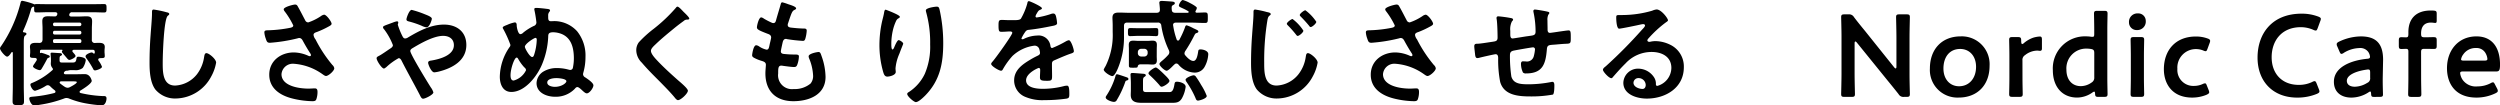 <svg xmlns="http://www.w3.org/2000/svg" width="514.752" height="21.72" viewBox="0 0 514.752 21.72"><path d="M14.088-2.256c-.336-.216-.624-.432-.936-.672-.072-.072-.12-.12-.12-.216,0-.168.168-.24.312-.24h2.4c.552,0,.816.024.816.168,0,.288-1.128.864-1.392,1.008a1.222,1.222,0,0,1-.5.144A1.264,1.264,0,0,1,14.088-2.256Zm3.216.768c.5-.312,2.328-1.416,2.328-2.016,0-.024-.264-1.368-1.416-1.368-.624,0-1.248.024-1.872.024h-2.16c-.144-.024-.288-.072-.288-.24a.335.335,0,0,1,.072-.216c.264-.312.432-.264.72-.288a4.238,4.238,0,0,1,.48-.1h.912a2.321,2.321,0,0,0,1.7-.456,3.736,3.736,0,0,0,.624-1.608c0-.576-1.272-.7-1.512-.7-.312,0-.36.144-.408.408-.12.744-.288.792-1.008.792H13.848c-.624,0-.84.024-.84-.5v-.216c0-.36.024-.552.192-.648.12-.048.312-.144.312-.312,0-.192-.24-.24-.408-.264-.144,0-1.56-.1-1.68-.1-.168,0-.264.048-.264.216,0,.216.072.816.072,1.1v.456c0,.1-.024.288-.024.432a1.342,1.342,0,0,0,.312.936.533.533,0,0,1,.12.264c0,.1-.024.12-.1.192A14.542,14.542,0,0,1,7.464-3.1c-.312.12-.456.168-.456.408,0,.288.456,1.248.96,1.248A8.113,8.113,0,0,0,10.2-2.472a.809.809,0,0,1,.408-.12.78.78,0,0,1,.528.288,8.844,8.844,0,0,0,.888.768.417.417,0,0,1,.144.264c0,.168-.1.24-.24.288a26.636,26.636,0,0,1-4.056.72c-.816.072-1.1.072-1.1.408,0,.312.384,1.44,1.056,1.44a11.492,11.492,0,0,0,1.224-.168,24.909,24.909,0,0,0,4.9-1.272,1.18,1.18,0,0,1,.5-.1A1.424,1.424,0,0,1,15,.168a17.822,17.822,0,0,0,3.168.936,29.816,29.816,0,0,0,3.5.456c.84,0,1.008-1.08,1.008-1.416,0-.552-.384-.5-.792-.5a24.27,24.27,0,0,1-4.536-.624c-.12-.048-.216-.1-.216-.24A.326.326,0,0,1,17.3-1.488ZM17.184-13.8a.357.357,0,0,1,.312.312v.144a.335.335,0,0,1-.312.312H11.952a.3.3,0,0,1-.288-.312v-.144a.313.313,0,0,1,.288-.312Zm-5.232-.96a.3.3,0,0,1-.288-.312v-.1a.313.313,0,0,1,.288-.312h5.232a.357.357,0,0,1,.312.312v.1a.335.335,0,0,1-.312.312ZM17.5-11.568a.313.313,0,0,1-.312.288H11.952a.277.277,0,0,1-.288-.288v-.216a.277.277,0,0,1,.288-.288h5.232a.313.313,0,0,1,.312.288Zm2.16-2.712c0-.48.048-.984.048-1.488,0-.816-.432-1.008-1.152-1.008-.6,0-1.2.048-1.8.048H15.408c-.216-.024-.408-.1-.408-.36a.7.7,0,0,1,.072-.24.534.534,0,0,1,.528-.288h4.2c.792,0,1.584.048,2.4.048.48,0,.48-.264.48-.864,0-.576,0-.864-.48-.864-.792,0-1.584.024-2.4.024H10.656c-.816,0-1.608-.024-2.4-.024a.984.984,0,0,0-.264.024.3.3,0,0,1-.144.024A.176.176,0,0,1,7.7-19.3a14.079,14.079,0,0,0-2.352-.672c-.288,0-.336.24-.384.456A27.8,27.8,0,0,1,.936-10.584a.716.716,0,0,0-.192.408c0,.432,1.08,1.7,1.464,1.7.336,0,.72-.6.888-.864a.171.171,0,0,1,.144-.072c.12,0,.144.1.144.192v6.768c0,1.056-.048,2.112-.048,3.168,0,.648.216.816,1.176.816.912,0,1.176-.12,1.176-.792,0-1.056-.048-2.136-.048-3.192v-8.808c0-.864.024-1.368.264-1.536.144-.12.288-.192.288-.36,0-.264-.312-.288-.528-.312-.1-.024-.192-.072-.192-.192,0-.024.024-.072.024-.1a31.073,31.073,0,0,0,1.56-4.176c.144-.552.168-.648.528-.816h.072a.112.112,0,0,1,.12.12v.216c0,.6,0,.84.48.84.792,0,1.584-.048,2.4-.048h1.488c.216.024.408.1.408.36a.565.565,0,0,1-.048.192l-.024.048a.451.451,0,0,1-.48.264c-.48,0-.936-.024-1.416-.024-.7,0-1.128.216-1.128.984,0,.5.048,1.008.048,1.512v2.328c-.048.456-.192.624-.648.672-.24-.024-.48-.024-.72-.024-.576,0-1.224.072-1.224.816,0,.24.048.48.048.792v.384c0,.144-.048.528-.048.7,0,.408.312.408,1.032.408.192.024.384.1.384.336a.387.387,0,0,1-.072.216c-.144.24-.264.408-.384.6a1.708,1.708,0,0,0-.336.576c0,.36,1.08.792,1.392.792.216,0,.336-.192.432-.36q.5-.828.936-1.656c.24-.456.24-.48.456-.528.12-.048.24-.12.24-.24,0-.24-.288-.312-.576-.408a6.3,6.3,0,0,0-1.2-.384c-.048,0-.072.024-.12.048s-.1.024-.12-.024v-.336c0-.216.1-.288.288-.312h4.248c.048.024.1.024.1.1a.088.088,0,0,1-.024.072c-.048.072-.1.12-.1.192a.536.536,0,0,0,.144.312c.288.336.5.6.672.792.384.456.5.624.744.624.264,0,1.248-.48,1.248-.792,0-.192-.264-.48-.48-.72-.1-.12-.168-.168-.168-.312,0-.192.144-.24.312-.264H19.8c.336,0,.456.144.456.456v.168a.163.163,0,0,1-.168.168.207.207,0,0,1-.144-.072.469.469,0,0,0-.36-.168c-.168,0-1.224.36-1.224.792a.806.806,0,0,0,.12.336,17.781,17.781,0,0,1,1.464,2.3.38.38,0,0,0,.384.264c.312,0,1.416-.384,1.416-.744a4.974,4.974,0,0,0-.7-1.248.463.463,0,0,1-.072-.24c0-.192.192-.264.36-.288.672-.024.984.024.984-.432,0-.072-.024-.576-.048-.72v-.36c0-.336.048-.576.048-.792,0-.72-.552-.84-1.128-.84-.312,0-.6,0-.888.024a.59.59,0,0,1-.648-.672ZM32.4-18.168c-.336,0-.36.24-.36.6v.264c0,.984-.216,3.288-.288,4.392q-.216,2.844-.216,5.688c0,1.752.12,4.08,1.2,5.52A5.3,5.3,0,0,0,36.96.144a8.4,8.4,0,0,0,7.3-4.584,8.923,8.923,0,0,0,.984-2.808c0-.72-1.464-1.944-1.992-1.944-.36,0-.408.408-.48.792A7.63,7.63,0,0,1,41.3-4.848,6.079,6.079,0,0,1,36.792-2.52c-2.592,0-2.544-2.9-2.544-4.776,0-1.368.216-8.976,1.056-9.6.144-.12.288-.192.288-.36,0-.216-.312-.312-.48-.336A20.36,20.36,0,0,0,32.4-18.168ZM61.488-19.2c-.336,0-2.328.5-2.328.984a.789.789,0,0,0,.168.384,16.375,16.375,0,0,1,1.8,2.928c0,.336-.312.408-.576.48a26.718,26.718,0,0,1-4.8.528c-.312.024-.576.048-.576.432a4.657,4.657,0,0,0,.288,1.272c.216.672.336.864.864.864a33.4,33.4,0,0,0,5.688-.912,1.466,1.466,0,0,1,.312-.072c.528,0,.7.456.912.84.48.864.864,1.512,1.392,2.328a.947.947,0,0,1,.144.36.242.242,0,0,1-.264.216.851.851,0,0,1-.264-.072,7.621,7.621,0,0,0-3-.7c-2.688,0-5.064,1.728-5.064,4.584,0,2.832,2.256,4.272,4.752,4.9A18.378,18.378,0,0,0,65.064.7c.5,0,.7-.1.816-.408a4.455,4.455,0,0,0,.24-1.464c0-.432-.072-.768-.552-.768-.312,0-.792.048-1.344.048-1.848,0-5.52-.5-5.52-2.976a2.341,2.341,0,0,1,2.568-2.136A11.536,11.536,0,0,1,66.96-4.992c.288.192.648.5.912.5.5,0,1.7-1.056,1.7-1.584a1.133,1.133,0,0,0-.384-.672,27.544,27.544,0,0,1-3.48-5.28,1.855,1.855,0,0,1-.408-.912c0-.432.48-.528.792-.648A18.474,18.474,0,0,0,68.3-14.616c.312-.168.72-.36.72-.624,0-.432-1.056-1.872-1.536-1.872a1.425,1.425,0,0,0-.648.288,11.045,11.045,0,0,1-2.616,1.3.7.7,0,0,1-.648-.456c-.5-.936-.96-1.872-1.488-2.784C61.944-19.032,61.824-19.2,61.488-19.2Zm24.024,1.1c-.528,0-1.08,1.68-1.08,1.944,0,.336.312.384.576.456a18.6,18.6,0,0,1,2.544.864,3.306,3.306,0,0,0,1.008.336c.624,0,1.1-1.536,1.1-1.776,0-.384-.936-.72-1.416-.912A20.3,20.3,0,0,0,85.512-18.1ZM79.8-6.024c.12,0,.336-.192.456-.264A12.422,12.422,0,0,1,82.824-8.16c.288,0,.456.24.576.456C84.6-5.328,85.9-3.048,87.12-.7c.24.48.408.888.744.888.456,0,2.112-.84,2.112-1.3a3.243,3.243,0,0,0-.528-1.032c-.6-.936-4.224-6.84-4.224-7.488,0-.288.24-.456.48-.6,1.68-1.008,4.344-2.52,6.288-2.52,1.224,0,2.208.624,2.208,1.92,0,2.088-2.88,2.856-4.536,3.144-.312.048-.768.072-.768.48,0,.336.648,1.968,1.272,1.968A6.389,6.389,0,0,0,91.1-5.4c2.76-.7,5.664-2.232,5.664-5.472,0-2.76-1.992-4.2-4.608-4.2-2.688,0-5.136,1.3-7.392,2.64a1.2,1.2,0,0,1-.576.216c-.312,0-.432-.192-.576-.456a14.5,14.5,0,0,1-.96-2.376.452.452,0,0,1,.048-.192,1.021,1.021,0,0,0,.048-.264c0-.168-.12-.24-.288-.24a3.691,3.691,0,0,0-.792.24c-.336.12-.648.24-.912.336-.72.264-1.152.408-1.152.624a.712.712,0,0,0,.24.456,13.234,13.234,0,0,1,1.8,3.24c0,.36-.336.576-.6.744-.576.384-1.728,1.2-2.256,1.464-.264.144-.5.24-.5.5C78.288-7.656,79.344-6.024,79.8-6.024Zm35.184,3.768c-.528,0-1.56-.192-1.56-.888,0-.792,1.32-.912,1.9-.912.408,0,2.04.12,2.04.648C117.36-3.048,116.4-2.256,114.984-2.256ZM111-12.336c.12,0,.264.1.264.336a10.981,10.981,0,0,1-.552,3.168c-.072.192-.144.432-.408.432-.48,0-1.488-1.752-1.488-2.112C108.816-11.112,110.712-12.336,111-12.336Zm-4.488,8.784c-.576,0-.648-.624-.648-1.1,0-1.32.792-3.624,1.248-3.624.168,0,.24.12.312.24A9.229,9.229,0,0,0,108.7-6.264a.8.8,0,0,1,.36.576A4,4,0,0,1,106.512-3.552ZM118.9-8.424a9.577,9.577,0,0,1-.192,2.208.546.546,0,0,1-.552.48,1.2,1.2,0,0,1-.288-.048,8.916,8.916,0,0,0-2.4-.336,5.277,5.277,0,0,0-2.88.744,2.905,2.905,0,0,0-1.368,2.352c0,1.992,2.088,2.808,3.792,2.808a5.444,5.444,0,0,0,4.056-1.608c.144-.168.312-.384.552-.384.264,0,.648.36.84.528.264.24.768.768,1.1.768.576,0,1.368-1.128,1.368-1.656s-1.248-1.344-1.68-1.632a.782.782,0,0,1-.456-.648,1.437,1.437,0,0,1,.048-.288,11.7,11.7,0,0,0,.456-3.288,7.954,7.954,0,0,0-1.728-5.28,6.411,6.411,0,0,0-4.584-2.088c-.288,0-.552.024-.816.024-.5,0-.552-.36-.552-.816V-16.9a1.11,1.11,0,0,1,.216-.768A.64.64,0,0,0,114-18c0-.264-.48-.288-.672-.312-.528-.072-1.656-.192-2.136-.192-.168,0-.432,0-.432.24a.664.664,0,0,0,.024.216,24.333,24.333,0,0,1,.408,2.544.771.771,0,0,1-.552.72,10.609,10.609,0,0,0-2.16,1.368.919.919,0,0,1-.576.312c-.5,0-.744-1.368-.768-1.7,0-.288,0-.72-.408-.72a7.159,7.159,0,0,0-1.536.5c-.552.216-.936.36-.936.576a.5.5,0,0,0,.1.264A22.985,22.985,0,0,1,105.84-10.9a.714.714,0,0,1-.192.48,11.041,11.041,0,0,0-1.992,6.072c0,1.512.6,3.144,2.376,3.144,2.832,0,5.328-3.288,6.312-5.664a16.64,16.64,0,0,0,1.272-5.592c.024-.552-.048-1.032,1.032-1.032a4.914,4.914,0,0,1,1.632.312C118.32-12.408,118.848-10.416,118.9-8.424ZM141.5-17.688c-.264-.264-.96-1.08-1.272-1.08-.144,0-.264.168-.36.288a32.735,32.735,0,0,1-4.488,4.248,23.323,23.323,0,0,0-3.1,2.808,2.725,2.725,0,0,0-.528,1.656,3.648,3.648,0,0,0,1.152,2.544c1.176,1.392,2.5,2.688,3.792,3.984.984,1.008,1.992,2.016,2.9,3.1.144.192.48.624.744.624.576,0,2.04-1.368,2.04-1.944,0-.48-1.656-1.824-2.064-2.184-1.488-1.32-2.976-2.664-4.344-4.128-.408-.432-1.2-1.3-1.2-1.9,0-.456.528-.936.984-1.368,1.248-1.2,2.616-2.3,3.96-3.408q.9-.72,1.8-1.368a1.072,1.072,0,0,1,.648-.288c.168,0,.5.024.5-.216C142.68-16.584,141.72-17.472,141.5-17.688Zm21.528-1.584a9.058,9.058,0,0,0-1.2-.384c-.24,0-.288.216-.36.48-.192.7-.72,2.4-.936,3.216-.072.264-.168.576-.552.576a.739.739,0,0,1-.312-.072,14.987,14.987,0,0,1-1.632-.84,1.3,1.3,0,0,0-.552-.264c-.5,0-.888,1.656-.888,2.064,0,.432.48.648,2.16,1.3.336.12.768.264.768.792a4.965,4.965,0,0,1-.1.528c-.072.36-.168.672-.216.936-.144.7-.216,1.032-.624,1.032a4.354,4.354,0,0,1-1.536-.672,1.321,1.321,0,0,0-.6-.24c-.6,0-.84,1.9-.84,2.04,0,.312.192.432.456.576a7.969,7.969,0,0,0,1.416.576c.552.168.96.312.96.84,0,.24-.1,1.152-.1,1.752,0,3.648,2.136,5.736,5.76,5.736,3.192,0,6.624-1.3,6.624-5.016a13.157,13.157,0,0,0-.792-4.2c-.192-.528-.264-.912-.648-.912-.264,0-2.04.312-2.04.888a1.263,1.263,0,0,0,.1.432,10.372,10.372,0,0,1,.816,3.48,2.415,2.415,0,0,1-.528,1.7A5.11,5.11,0,0,1,164.16-1.8a2.854,2.854,0,0,1-3.192-3.192c0-1.032,0-1.632.648-1.632a2.393,2.393,0,0,1,.384.048c.576.072,1.7.24,2.256.24.408,0,.552-.192.672-.552A5.308,5.308,0,0,0,165.24-8.5c0-.24-.072-.408-.72-.408-.72,0-1.44-.024-2.16-.1-.336-.024-.84-.048-.84-.552,0-.192.336-1.7.408-1.992.1-.312.264-.576.648-.576a.7.7,0,0,1,.216.048,30.157,30.157,0,0,0,3.264.36c.336,0,.432-.192.528-.528a7.074,7.074,0,0,0,.264-1.56c0-.48-.36-.456-.816-.456-.816-.024-1.632-.1-2.448-.192-.336-.048-.648-.144-.648-.552a.847.847,0,0,1,.072-.336c.192-.576.384-1.176.6-1.752.336-.864.5-.888.84-1.056.12-.072.216-.144.216-.264C164.664-18.792,163.44-19.128,163.032-19.272ZM191.376-18a1.4,1.4,0,0,0,.048.312,23.3,23.3,0,0,1,.84,6.7,14.176,14.176,0,0,1-1.1,6.048A9.122,9.122,0,0,1,187.9-1.2c-.144.072-.36.216-.36.408,0,.5,1.392,1.68,1.776,1.68.552,0,1.536-.96,1.92-1.344,3.024-3.072,3.72-6.6,3.72-10.752a31.757,31.757,0,0,0-.744-6.912c-.1-.36-.144-.648-.6-.648C193.344-18.768,191.376-18.528,191.376-18Zm-6.984.36c-.168-.072-1.224-.5-1.3-.5-.216,0-.288.432-.312.6-.1.6-.264,1.176-.408,1.776a22.569,22.569,0,0,0-.552,4.92,19.928,19.928,0,0,0,.792,5.592c.144.456.312.888.84.888.456,0,1.728-.288,1.728-.96,0-.168-.048-.432-.048-.768a9.442,9.442,0,0,1,.792-2.976l.216-.576c.216-.576.576-1.416.576-1.488,0-.312-.72-.744-.936-.744-.288,0-.72,1.032-.84,1.3-.1.24-.24.624-.432.624-.264,0-.24-1.032-.24-1.224a12.652,12.652,0,0,1,.312-2.688,9.528,9.528,0,0,1,.7-2.016,1.1,1.1,0,0,1,.456-.48c.12-.048.288-.168.288-.312C186.024-16.944,184.92-17.4,184.392-17.64Zm28.2-2.256c-.24,0-.288.24-.336.5a13.168,13.168,0,0,1-1.3,3.1c-.216.288-.864.312-1.488.312h-.7c-.7,0-1.32-.048-1.728-.048-.6,0-.7.144-.7,1.1,0,1.224.1,1.344.624,1.344.744,0,1.3-.072,1.68-.072.336,0,.528.072.528.288,0,.456-3.48,5.28-4.032,5.88-.12.144-.312.336-.312.528,0,.432,1.608,1.392,2.04,1.392a.4.4,0,0,0,.336-.24,15.732,15.732,0,0,1,2.016-2.808,8.063,8.063,0,0,1,4.488-2.112,1,1,0,0,1,1.056.816,3.3,3.3,0,0,1,.12.672c0,.288-.192.432-.432.552-.5.24-1.008.5-1.488.792-1.656.984-3.408,2.16-3.408,4.32a3.645,3.645,0,0,0,2.4,3.432A8.892,8.892,0,0,0,215.76.48a31.83,31.83,0,0,0,4.608-.312c.528-.12.552-.312.552-1.032,0-1.368-.168-1.632-.48-1.632a2.954,2.954,0,0,0-.48.048,17.548,17.548,0,0,1-4.464.6c-1.152,0-3.48-.144-3.48-1.752,0-1.488,2.472-2.544,2.592-2.544.24,0,.312.192.312.408,0,.5-.048,1.032-.048,1.56,0,.624.432.672,1.464.672.912,0,1.032-.1,1.032-.96,0-.744-.024-1.464-.024-2.208v-.312c0-.48.192-.624.624-.792.936-.408,1.872-.816,2.832-1.176.12-.048.24-.072.336-.12.456-.144.72-.24.72-.528,0-.408-.576-2.256-1.032-2.256a1.979,1.979,0,0,0-.624.24,21.365,21.365,0,0,1-2.808,1.368c-.24,0-.312-.192-.36-.408a2.447,2.447,0,0,0-2.736-2.16,6.64,6.64,0,0,0-2.616.624.925.925,0,0,1-.432.144.185.185,0,0,1-.192-.168,7.749,7.749,0,0,1,.816-1.392.846.846,0,0,1,.72-.384c1.512-.168,3.024-.432,4.536-.744.5-.1,1.272-.192,1.272-.6a7.668,7.668,0,0,0-.192-1.3c-.072-.336-.192-.72-.6-.72a1.825,1.825,0,0,0-.6.144,17.365,17.365,0,0,1-2.784.672.233.233,0,0,1-.264-.24,1.611,1.611,0,0,1,.24-.552c.312-.552.408-.672.792-.816.12-.048.288-.144.288-.288C215.28-18.792,212.808-19.9,212.592-19.9ZM241.536-3.48c0-.336-.888-1.152-1.152-1.416s-1.368-1.344-1.656-1.344c-.312,0-1.512.816-1.512,1.176,0,.192.192.336.312.456a24.767,24.767,0,0,1,1.92,1.968c.12.168.264.36.48.36C240.312-2.28,241.536-3.048,241.536-3.48Zm-4.464,2.3c-.624,0-.984.048-.984-.624V-3.216c0-.888.048-.936.384-1.152.1-.072.192-.144.192-.264,0-.24-.264-.288-.456-.312-.432-.024-1.944-.168-2.328-.168-.216,0-.36.1-.36.336s.072,1.08.072,1.752v1.44c0,.336-.024.648-.024.984,0,1.464,1.1,1.632,2.28,1.632h5.544c1.344,0,2.064.1,2.688-.888a6.737,6.737,0,0,0,.792-2.4c0-.72-1.2-1.056-1.8-1.056-.456,0-.456.264-.528.648-.264,1.584-.744,1.488-1.224,1.488Zm-2.04-8.232a.671.671,0,0,1,.672-.672h.672a.671.671,0,0,1,.672.672v.24a.687.687,0,0,1-.672.672H235.7a.687.687,0,0,1-.672-.672Zm3.888-.624c0-.288.024-.576.024-.864,0-.648-.288-.864-.888-.864-.384,0-.768.048-1.152.048h-1.68c-.384,0-.768-.048-1.152-.048-.624,0-.912.24-.912.864,0,.288.024.576.024.864v3.408c0,.456.264.432.84.432.864,0,.936,0,.984-.288.1-.408.432-.408.672-.408H236.9c.384,0,.768.048,1.176.048.6,0,.864-.264.864-.864,0-.288-.024-.528-.024-.864Zm-1.728-2.712c.552,0,1.08.048,1.608.048.456,0,.432-.336.432-.84,0-.552.024-.816-.456-.816-.528,0-1.056.024-1.584.024h-2.16c-.528,0-1.056-.024-1.584-.024-.48,0-.456.312-.456.816,0,.48-.024.84.432.84.552,0,1.08-.048,1.608-.048Zm-6.432,7.9c-.264,0-.312.264-.36.456a14.913,14.913,0,0,1-1.848,3.96.607.607,0,0,0-.144.36c0,.48,1.248.912,1.68.912a.651.651,0,0,0,.624-.408,19.448,19.448,0,0,0,1.68-3.576c.048-.168.1-.36.312-.408.072-.024.384-.072.384-.312,0-.216-.216-.312-.36-.36C232.44-4.32,230.928-4.848,230.76-4.848ZM249.216-.384a11.807,11.807,0,0,0-1.152-2.256,17.708,17.708,0,0,0-1.1-1.728.562.562,0,0,0-.432-.264c-.36,0-1.68.5-1.68.936a1.14,1.14,0,0,0,.216.456A18.907,18.907,0,0,1,246.888.024c.1.264.192.552.528.552C247.7.576,249.216.168,249.216-.384ZM246.96-17.952a1.4,1.4,0,0,0,.216-.552c0-.264-1.08-.84-1.368-.984a7.353,7.353,0,0,0-1.512-.648c-.336,0-.816.84-.816,1.152,0,.216.24.312.816.576a9.643,9.643,0,0,1,1.1.576.173.173,0,0,1,.1.168c0,.12-.12.144-.216.168h-2.592c-.432-.048-.648-.168-.672-.648a1.816,1.816,0,0,1-.024-.36c0-.288.024-.432.24-.552.192-.12.408-.192.408-.408,0-.336-.384-.336-1.056-.384-.24-.024-1.464-.1-1.608-.1-.264,0-.528.048-.528.384,0,.048.12,1.008.12,1.416,0,.456-.192.6-.624.648h-5.568c-.744,0-1.488-.048-2.232-.048-.768,0-1.344.144-1.344,1.056,0,.432.048.96.048,1.632v1.32a14.346,14.346,0,0,1-1.464,7.008,5.4,5.4,0,0,0-.384.72c0,.48,1.344,1.344,1.776,1.344.528,0,1.152-1.584,1.32-2.04a16.551,16.551,0,0,0,1.08-6.216v-2.088c0-.48.216-.672.672-.672h6.264a.639.639,0,0,1,.744.624,18.147,18.147,0,0,0,1.536,5.016,1.2,1.2,0,0,1,.12.5.856.856,0,0,1-.264.552,10.493,10.493,0,0,1-1.176,1.128c-.168.144-.6.48-.6.7,0,.408,1.08,1.392,1.488,1.392.288,0,.96-.648,1.344-1.056.1-.1.192-.168.24-.216a.577.577,0,0,1,.408-.216.583.583,0,0,1,.432.216,4.578,4.578,0,0,0,3.288,1.656,2.29,2.29,0,0,0,2.136-1.248,5.964,5.964,0,0,0,.72-2.544c0-.7-1.032-.984-1.608-.984-.384,0-.432.192-.456.36-.1.576-.264,2.016-1.008,2.016-.6,0-1.248-.672-1.608-1.1a.6.6,0,0,1-.216-.48,1,1,0,0,1,.192-.5,30.023,30.023,0,0,0,1.776-3.072c.216-.408.264-.528.552-.6.144-.048.336-.12.336-.312,0-.216-.264-.312-.768-.552a2.835,2.835,0,0,1-.312-.144,8.09,8.09,0,0,0-1.32-.576c-.264,0-.312.312-.384.5a17.724,17.724,0,0,1-1.128,2.472.291.291,0,0,1-.288.168.285.285,0,0,1-.264-.216,14.648,14.648,0,0,1-.72-2.856A.3.3,0,0,1,242.28-15c0-.36.288-.48.576-.48H246c.96,0,1.9.072,2.856.072.576,0,.576-.24.576-1.08s0-1.08-.576-1.08-1.128.048-1.68.048c-.168,0-.288-.072-.288-.24A.319.319,0,0,1,246.96-17.952Zm22.56-.072c-.24,0-1.152.672-1.152.984,0,.12.12.24.216.336a24.984,24.984,0,0,1,1.7,1.872c.072.12.192.264.336.264.288,0,1.152-.72,1.152-1.08A9.234,9.234,0,0,0,269.52-18.024Zm-2.64,1.8c-.24,0-1.176.672-1.176.984,0,.12.144.264.216.336a21.062,21.062,0,0,1,1.68,1.9c.072.1.192.264.336.264.312,0,1.176-.72,1.176-1.08A9.267,9.267,0,0,0,266.88-16.224Zm-7.68-1.944c-.336,0-.36.24-.36.6v.264c0,.984-.216,3.288-.288,4.392q-.216,2.844-.216,5.688c0,1.752.12,4.08,1.2,5.52A5.3,5.3,0,0,0,263.76.144a8.4,8.4,0,0,0,7.3-4.584,8.922,8.922,0,0,0,.984-2.808c0-.72-1.464-1.944-1.992-1.944-.36,0-.384.408-.456.792A7.523,7.523,0,0,1,268.1-4.848a6.079,6.079,0,0,1-4.512,2.328c-2.592,0-2.544-2.9-2.544-4.776a50.648,50.648,0,0,1,.672-8.736c.12-.576.192-.72.552-.984.072-.072.12-.12.12-.216,0-.288-.48-.36-.816-.432A18.317,18.317,0,0,0,259.2-18.168ZM288.288-19.2c-.336,0-2.328.5-2.328.984a.789.789,0,0,0,.168.384,16.376,16.376,0,0,1,1.8,2.928c0,.336-.312.408-.576.48a26.718,26.718,0,0,1-4.8.528c-.312.024-.576.048-.576.432a4.658,4.658,0,0,0,.288,1.272c.216.672.336.864.864.864a33.4,33.4,0,0,0,5.688-.912,1.466,1.466,0,0,1,.312-.072c.528,0,.7.456.912.84.48.864.864,1.512,1.392,2.328a.947.947,0,0,1,.144.36.242.242,0,0,1-.264.216.851.851,0,0,1-.264-.072,7.621,7.621,0,0,0-3-.7c-2.688,0-5.064,1.728-5.064,4.584,0,2.832,2.256,4.272,4.752,4.9A18.378,18.378,0,0,0,291.864.7c.5,0,.7-.1.816-.408a4.455,4.455,0,0,0,.24-1.464c0-.432-.072-.768-.552-.768-.312,0-.792.048-1.344.048-1.848,0-5.52-.5-5.52-2.976a2.341,2.341,0,0,1,2.568-2.136,11.536,11.536,0,0,1,5.688,2.016c.288.192.648.5.912.5.5,0,1.7-1.056,1.7-1.584a1.133,1.133,0,0,0-.384-.672,27.544,27.544,0,0,1-3.48-5.28,1.855,1.855,0,0,1-.408-.912c0-.432.48-.528.792-.648a18.474,18.474,0,0,0,2.208-1.032c.312-.168.72-.36.72-.624,0-.432-1.056-1.872-1.536-1.872a1.425,1.425,0,0,0-.648.288,11.045,11.045,0,0,1-2.616,1.3.7.7,0,0,1-.648-.456c-.5-.936-.96-1.872-1.488-2.784C288.744-19.032,288.624-19.2,288.288-19.2Zm20.976,2.424c-.24,0-.384.1-.384.36a1.619,1.619,0,0,0,.048.336c.12.864.168,2.808.168,3.7,0,.72-.432.744-1.008.84-.72.1-2.4.384-3.048.408-.408,0-.744,0-.744.528,0,.264.072.792.1,1.056.024.144.024.288.048.408.048.576.12.96.48.96a1.633,1.633,0,0,0,.36-.048c.432-.12,3.144-.744,3.408-.744.456,0,.528.432.528.792a23.532,23.532,0,0,0,.408,4.9c.792,2.832,3.888,3,6.312,3a24.489,24.489,0,0,0,4.56-.384c.288-.24.288-1.536.288-1.92,0-.264-.048-.7-.384-.7a.664.664,0,0,0-.216.024,25.072,25.072,0,0,1-4.632.48c-1.68,0-3.192-.072-3.624-1.608a28.42,28.42,0,0,1-.288-4.368c0-.672.264-.864.888-.984.48-.1,3.576-.648,3.864-.648a.4.4,0,0,1,.408.408,8.192,8.192,0,0,1-.264,1.464A1.447,1.447,0,0,1,314.9-7.488c-.192,0-.408-.024-.6-.024-.264,0-.384.24-.384.48a4.231,4.231,0,0,0,.408,1.824.815.815,0,0,0,.624.192c3.48,0,4.056-1.992,4.3-4.992.072-.96.528-.84,1.872-.96.792-.072,1.368-.12,1.8-.144,1.152-.048,1.248,0,1.248-1.128,0-1.272,0-1.632-.456-1.632-.312,0-1.536.192-1.92.24-.312.048-1.728.264-1.92.264-.408,0-.48-.36-.48-.672,0-.624-.024-1.224-.024-1.848a2.523,2.523,0,0,1,.168-1.2c.072-.1.216-.24.216-.384,0-.216-.312-.24-.48-.288-.384-.1-2.16-.408-2.472-.408a.3.3,0,0,0-.336.312,1.405,1.405,0,0,0,.048.312,19.089,19.089,0,0,1,.408,3.888c0,.84-.408.792-1.728.984-.432.048-2.784.456-3,.456-.48,0-.48-.552-.48-.912v-.648a3.588,3.588,0,0,1,.336-1.944c.1-.1.24-.24.24-.384,0-.168-.168-.24-.312-.288A26.327,26.327,0,0,0,309.264-16.776ZM339.6-2.64c0,.384-.192.816-.648.816-.72,0-1.872-.408-1.872-1.272a.994.994,0,0,1,1.032-.96A1.466,1.466,0,0,1,339.6-2.64Zm2.232-15.552a3.274,3.274,0,0,0-.912.264,22.243,22.243,0,0,1-6.072.888h-.576c-.72,0-.744.048-.744.6,0,.408.072,2.208.6,2.208.384,0,3.768-.7,4.344-.84a5.757,5.757,0,0,1,.576-.1c.192,0,.408.072.408.288,0,.24-.432.672-.624.864a96.175,96.175,0,0,1-7.464,7.536c-.216.168-.576.432-.576.72,0,.384,1.224,1.728,1.728,1.728a.326.326,0,0,0,.264-.168c.864-.984,1.728-1.968,2.664-2.88a7.286,7.286,0,0,1,5.376-2.352c2.088,0,4.056.96,4.056,3.288a3.9,3.9,0,0,1-2.9,3.7c-.192,0-.264-.144-.288-.312a2.387,2.387,0,0,0-.432-1.536A3.915,3.915,0,0,0,338.064-6a3.014,3.014,0,0,0-3.072,2.9c0,2.448,2.832,3.264,4.824,3.264,3.864,0,7.632-2.208,7.632-6.456a4.96,4.96,0,0,0-2.856-4.656,7.039,7.039,0,0,0-2.952-.72,4.56,4.56,0,0,0-.984.1,1.4,1.4,0,0,1-.312.048c-.216,0-.408-.12-.408-.312a.718.718,0,0,1,.24-.408,23.244,23.244,0,0,1,3.48-3.216c.264-.192.528-.336.528-.5C344.184-16.368,342.792-18.192,341.832-18.192Zm40.776,6.984c0-.24.048-.384.168-.384q.108,0,.288.216L389.448-3.5c.792.96,1.488,1.824,2.208,2.736a1.131,1.131,0,0,0,1.152.576h.48c.552,0,.7-.1.7-.6,0-.168-.072-2.64-.072-3.96v-7.632c0-1.392.072-4.032.072-4.2,0-.5-.144-.6-.7-.6h-1.44c-.552,0-.7.1-.7.6,0,.168.072,2.808.072,4.2v5.952c0,.24-.048.384-.168.384q-.108,0-.288-.216l-6-7.488c-.768-.936-1.536-1.872-2.28-2.856a1.15,1.15,0,0,0-1.152-.576h-.792c-.552,0-.7.1-.7.6,0,.168.072,2.616.072,3.96v7.632c0,1.392-.072,4.032-.072,4.2,0,.5.144.6.7.6h1.44c.552,0,.7-.1.7-.6,0-.168-.072-2.808-.072-4.2Zm21.864-1.44c-3.984,0-6.36,2.736-6.36,6.6a5.675,5.675,0,0,0,5.928,6c3.792,0,6.36-2.52,6.36-6.552A5.727,5.727,0,0,0,404.472-12.648Zm-.12,2.592c1.872,0,3.264,1.416,3.264,3.672,0,2.4-1.44,4.008-3.5,4.008-1.872,0-3.216-1.44-3.216-3.648C400.9-8.328,402.1-10.056,404.352-10.056ZM417.168-7.7a1.13,1.13,0,0,1,.528-1.08,4.139,4.139,0,0,1,2.5-.936c.24,0,.456.048.576.048.264,0,.408-.12.408-.48v-1.824c0-.48-.1-.648-.456-.648a5.941,5.941,0,0,0-1.32.24,5.959,5.959,0,0,0-1.92,1.1.747.747,0,0,1-.36.216c-.144,0-.216-.192-.216-.72,0-.624-.144-.72-.768-.72h-1.008c-.552,0-.7.1-.7.6,0,.168.048,2.16.048,3.24v4.632c0,1.08-.048,3.072-.048,3.24,0,.5.144.6.7.6h1.392c.552,0,.7-.1.7-.6,0-.168-.048-2.16-.048-3.24ZM433.992-.192c.552,0,.7-.1.7-.6,0-.168-.048-2.16-.048-3.24V-14.064c0-1.08.048-3.072.048-3.24,0-.5-.144-.6-.7-.6H432.6c-.552,0-.7.1-.7.6,0,.168.048,2.16.048,3.24v.888c0,.48-.048.624-.36.624a1.825,1.825,0,0,1-.336-.024,6.228,6.228,0,0,0-.96-.072,6.6,6.6,0,0,0-6.864,6.984c0,3.408,1.944,5.616,4.992,5.616A5.5,5.5,0,0,0,431.592-1.1a.734.734,0,0,1,.36-.168c.12,0,.144.12.168.408.024.576.144.672.7.672Zm-2.736-9.864c.552.1.7.264.7.84v4.992a1.127,1.127,0,0,1-.552,1.08,3.832,3.832,0,0,1-2.232.744c-1.7,0-2.952-1.224-2.952-3.384a4.06,4.06,0,0,1,4.032-4.344A6.2,6.2,0,0,1,431.256-10.056Zm9.648-7.32a1.731,1.731,0,0,0-1.8,1.824,1.576,1.576,0,0,0,1.656,1.608,1.751,1.751,0,0,0,1.8-1.9A1.547,1.547,0,0,0,440.9-17.376Zm.624,17.184c.552,0,.7-.1.7-.6,0-.168-.048-2.16-.048-3.24V-8.664c0-1.08.048-3.072.048-3.24,0-.5-.144-.6-.7-.6h-1.392c-.552,0-.7.1-.7.6,0,.168.048,2.16.048,3.24v4.632c0,1.08-.048,3.072-.048,3.24,0,.5.144.6.7.6ZM455.5-1.608l-.336-.84c-.144-.384-.216-.528-.408-.528a1.272,1.272,0,0,0-.48.144,4.279,4.279,0,0,1-1.776.384,3.275,3.275,0,0,1-3.432-3.5,3.808,3.808,0,0,1,3.888-4.08,3.947,3.947,0,0,1,1.44.288,1.272,1.272,0,0,0,.48.144c.192,0,.264-.144.408-.528l.432-1.176a1.284,1.284,0,0,0,.1-.432c-.024-.24-.168-.36-.528-.48a6.993,6.993,0,0,0-2.4-.408c-4.272,0-6.6,2.9-6.6,6.744,0,2.976,1.7,5.832,5.832,5.832a7.676,7.676,0,0,0,3-.6c.336-.168.5-.288.5-.5A1.426,1.426,0,0,0,455.5-1.608Zm22.7-.168-.456-1.152c-.144-.36-.24-.5-.432-.5a1.127,1.127,0,0,0-.48.168,6.265,6.265,0,0,1-2.784.6c-3.432,0-5.568-2.3-5.568-5.688s2.04-6.192,6.024-6.192a6.475,6.475,0,0,1,2.568.552,1.272,1.272,0,0,0,.48.144c.192,0,.264-.144.408-.5l.528-1.44a1.426,1.426,0,0,0,.12-.456c0-.216-.168-.336-.528-.48a9.418,9.418,0,0,0-3.456-.6c-6,0-9.048,4.032-9.048,9.048,0,4.92,3.192,8.232,8.16,8.232a10.529,10.529,0,0,0,4.056-.768c.36-.168.528-.288.528-.5A1.426,1.426,0,0,0,478.2-1.776ZM490.728-.192c.528,0,.672-.1.672-.5s-.072-2.136-.048-3.5l.072-3.648c0-3.384-1.512-4.8-4.584-4.8a10.659,10.659,0,0,0-4.488,1.08c-.336.168-.48.312-.48.528a.987.987,0,0,0,.12.456l.456,1.056c.144.336.24.48.408.48a.98.98,0,0,0,.48-.216,6.389,6.389,0,0,1,3.168-.984,2.046,2.046,0,0,1,1.848.768,2.112,2.112,0,0,1,.384,1.056c-.024.264-.192.36-.6.384-3.216.312-6.84,1.656-6.84,4.728,0,2.184,1.536,3.264,3.6,3.264a6.625,6.625,0,0,0,3.528-1.08.688.688,0,0,1,.336-.168c.144,0,.168.144.192.408.024.648.144.7.7.7ZM488.76-5.184v1.056a.984.984,0,0,1-.6,1.056,5.021,5.021,0,0,1-2.544.792c-1.008,0-1.656-.432-1.656-1.224,0-1.2,1.9-1.992,4.1-2.3a1.268,1.268,0,0,1,.288-.024C488.688-5.832,488.76-5.664,488.76-5.184ZM499.248-9.36c0-.6.12-.72.72-.72h.36c.432,0,1.2.024,1.416.024.624,0,.72-.1.72-.7v-1.032c0-.6-.1-.7-.72-.7-.24,0-.984.024-1.416.024h-.36c-.6,0-.72-.1-.72-.792,0-1.2.5-2.232,2.016-2.232.36,0,.7.072.888.072.264,0,.312-.144.312-.528V-17.3c0-.48-.1-.6-.576-.648a5.849,5.849,0,0,0-.648-.024c-3.144,0-4.608,1.8-4.608,4.44v.384c0,.576-.12.7-.48.7-.264,0-.672-.024-.96-.024-.456,0-.528.168-.528.72v.984c0,.552.072.72.528.72.288,0,.7-.024.96-.024.336,0,.48.12.48.552v5.5c0,1.056-.048,3.072-.048,3.24,0,.5.144.6.7.6h1.32c.552,0,.7-.1.7-.6,0-.168-.048-2.184-.048-3.24Zm15.24,6.672c-.168-.336-.264-.5-.456-.5a1.278,1.278,0,0,0-.48.192,5.776,5.776,0,0,1-2.688.648,3.324,3.324,0,0,1-3.072-1.368,3.116,3.116,0,0,1-.5-1.344c0-.288.168-.36.6-.36h6.792c.624,0,.816-.192.816-1.416,0-3.7-1.776-5.808-4.848-5.808-3.72,0-6.072,2.832-6.072,6.552,0,3.24,1.776,6.048,6.048,6.048a8.964,8.964,0,0,0,3.936-.888c.336-.168.48-.288.48-.5A1.079,1.079,0,0,0,514.9-1.9ZM512.28-7.656h-4.248c-.384,0-.552-.072-.552-.264a2.287,2.287,0,0,1,.432-.984,3.053,3.053,0,0,1,2.64-1.344A2.1,2.1,0,0,1,512.568-9.1a2.732,2.732,0,0,1,.336,1.128C512.88-7.728,512.712-7.656,512.28-7.656Z" transform="translate(-0.744 20.136)"/></svg>